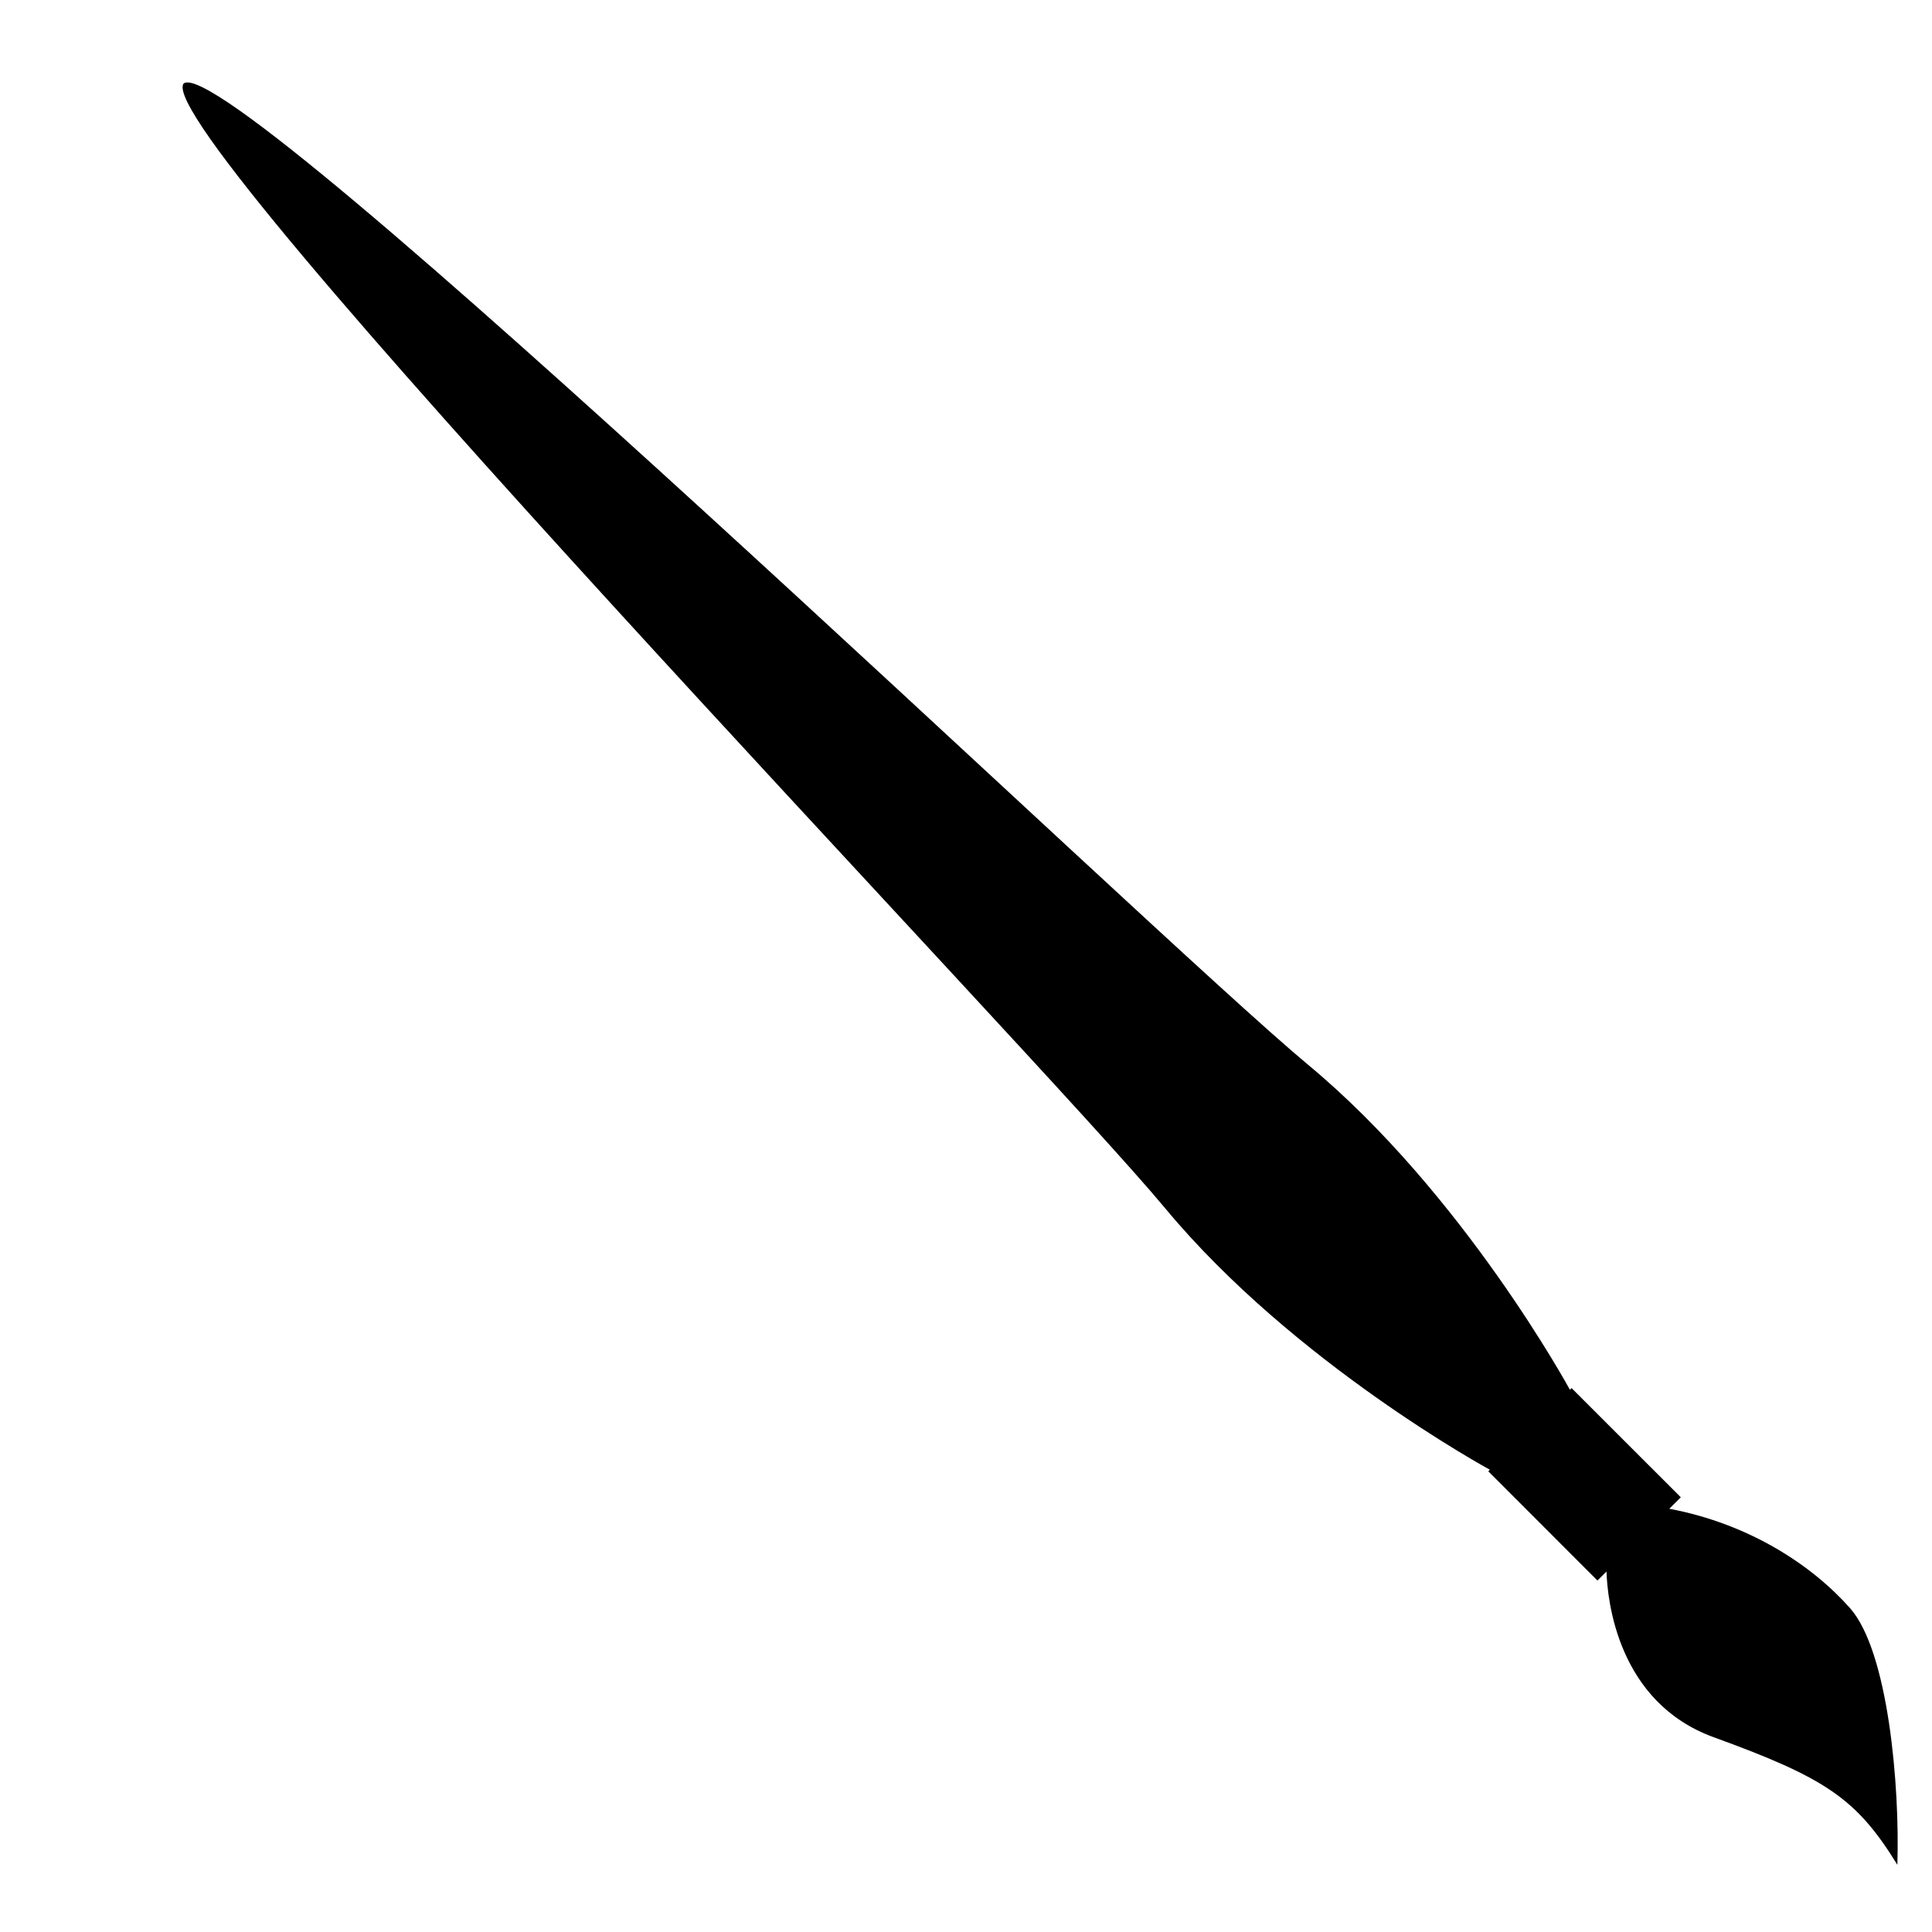 <?xml version="1.0" encoding="UTF-8"?>
<!-- Uploaded to: ICON Repo, www.svgrepo.com, Generator: ICON Repo Mixer Tools -->
<svg fill="#000000" width="800px" height="800px" version="1.1" viewBox="144 144 512 512" xmlns="http://www.w3.org/2000/svg">
 <path d="m560.04 512.3 0.441-0.441 28.953 28.938-3.055 3.039c21.477 4.047 38.055 15.191 47.926 26.371 10.125 11.492 13.18 47.027 12.516 67.984-10.832-17.586-19.02-23.035-48.695-33.816-25.395-9.258-28.148-36.227-28.387-43.91l-2.394 2.394-28.938-28.953 0.426-0.41s-51.906-28.168-86.059-69.305c-34.16-41.113-269.55-285.57-260.11-298.07 12.484-9.43 256.91 225.96 298.04 260.09 41.156 34.184 69.336 86.09 69.336 86.09z" fill-rule="evenodd"/>
</svg>